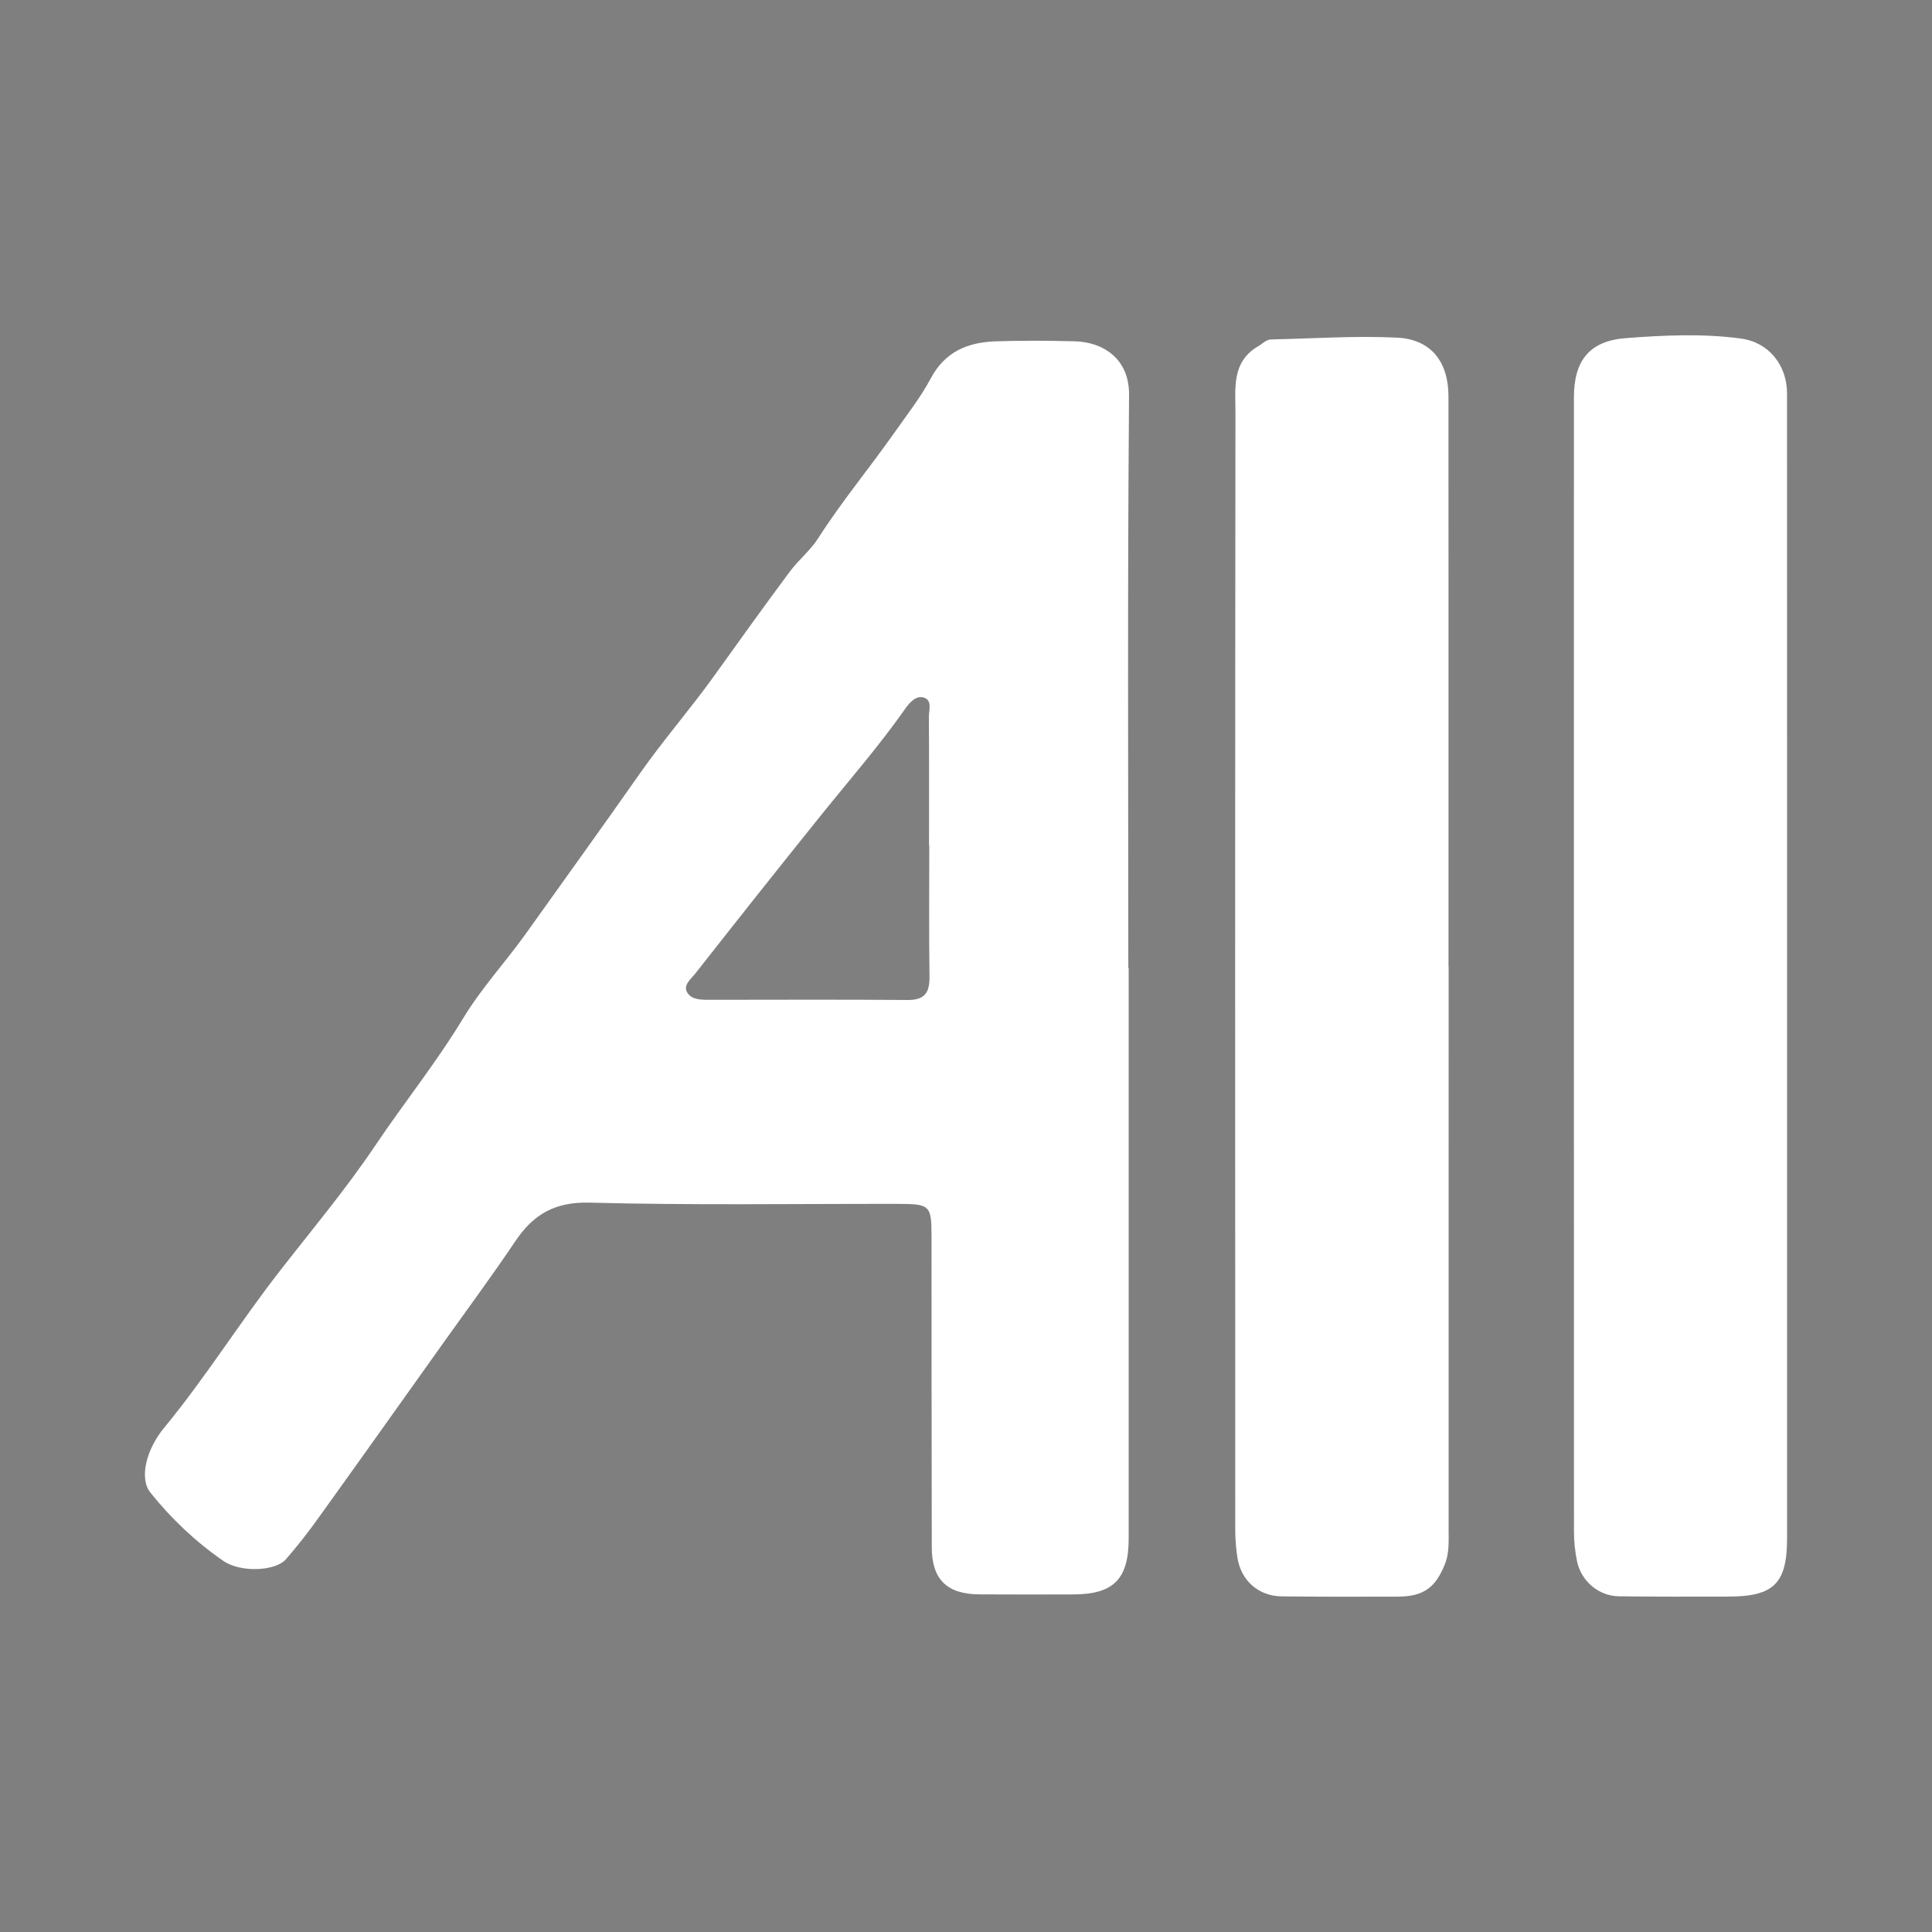 <?xml version="1.0" encoding="utf-8"?>
<!-- Generator: Adobe Illustrator 17.0.0, SVG Export Plug-In . SVG Version: 6.00 Build 0)  -->
<!DOCTYPE svg PUBLIC "-//W3C//DTD SVG 1.1//EN" "http://www.w3.org/Graphics/SVG/1.1/DTD/svg11.dtd">
<svg version="1.1" id="Layer_1" xmlns="http://www.w3.org/2000/svg" xmlns:xlink="http://www.w3.org/1999/xlink" x="0px" y="0px"
	 width="200px" height="200px" viewBox="0 0 200 200" enable-background="new 0 0 200 200" xml:space="preserve">
<rect fill="#7F7F7F" width="200" height="200"/>
<g>
	<path fill="#FFFFFF" d="M116.84,100.196c0,19.687,0.001,39.374-0.001,59.061c0,4.201-1.55,5.781-5.702,5.796
		c-3.256,0.012-6.513,0.017-9.769-0.005c-3.336-0.022-4.903-1.549-4.911-4.852c-0.025-10.732-0.02-21.463-0.026-32.195
		c-0.002-3.21-0.149-3.37-3.417-3.375c-10.658-0.016-21.32,0.151-31.97-0.129c-3.598-0.095-5.823,1.202-7.698,3.993
		c-2.418,3.598-5.001,7.084-7.516,10.616c-4.312,6.053-8.615,12.113-12.952,18.149c-1.031,1.435-2.123,2.835-3.286,4.164
		c-1.061,1.213-4.647,1.427-6.492,0.152c-2.847-1.967-5.379-4.359-7.539-7.069c-1.159-1.454-0.439-4.435,1.415-6.681
		c4.266-5.168,7.807-10.868,11.915-16.152c3.372-4.335,6.916-8.559,9.973-13.109c2.971-4.422,6.321-8.585,9.075-13.138
		c1.91-3.158,4.407-5.836,6.527-8.814c3.921-5.507,7.886-10.981,11.762-16.521c2.428-3.47,5.247-6.692,7.725-10.155
		c2.568-3.588,5.142-7.171,7.772-10.713c0.914-1.231,2.163-2.231,2.982-3.513c2.432-3.805,5.32-7.269,7.903-10.946
		c1.281-1.823,2.699-3.629,3.751-5.605c1.474-2.768,3.845-3.722,6.705-3.82c2.735-0.094,5.477-0.071,8.214-0.002
		c2.707,0.069,5.635,1.623,5.601,5.578c-0.17,19.76-0.078,39.521-0.078,59.282C116.816,100.196,116.828,100.196,116.84,100.196z
		 M96.199,87.532c-0.009,0-0.017,0-0.026,0c0-4.44,0.015-8.88-0.015-13.319c-0.005-0.691,0.366-1.691-0.481-1.987
		c-0.843-0.295-1.538,0.53-1.965,1.138c-2.713,3.866-5.816,7.417-8.77,11.089c-4.364,5.425-8.691,10.881-12.99,16.358
		c-0.42,0.535-1.251,1.154-0.824,1.911c0.416,0.737,1.359,0.78,2.196,0.779c6.882-0.005,13.764-0.035,20.646,0.017
		c1.788,0.013,2.277-0.793,2.252-2.444C96.154,96.561,96.199,92.046,96.199,87.532z"/>
	<path fill="#FFFFFF" d="M184.998,100.424c0.001,19.605,0.004,39.209,0,58.814c-0.001,4.683-1.369,6.036-6.089,6.04
		c-3.773,0.003-7.546,0.02-11.318-0.029c-2.09-0.027-3.913-1.565-4.339-3.637c-0.206-1.003-0.314-2.046-0.314-3.07
		c-0.013-39.135-0.01-78.27-0.006-117.405c0-3.817,1.609-5.847,5.387-6.136c3.953-0.302,7.95-0.489,11.899,0.044
		c2.896,0.391,4.774,2.764,4.775,5.678C185.001,60.623,184.997,80.524,184.998,100.424z"/>
	<path fill="#FFFFFF" d="M149.963,100.068c0,19.386,0.002,38.771-0.004,58.157c0,1.251,0.095,2.507-0.393,3.722
		c-0.975,2.428-2.231,3.33-4.882,3.337c-3.995,0.01-7.991,0.019-11.986-0.027c-2.433-0.028-4.245-1.643-4.609-4.053
		c-0.143-0.944-0.217-1.908-0.217-2.863c-0.011-38.549-0.023-77.099,0.021-115.648c0.003-2.48-0.418-5.253,2.372-6.86
		c0.442-0.254,0.79-0.684,1.346-0.695c4.344-0.089,8.699-0.399,13.028-0.184c3.51,0.174,5.303,2.514,5.305,6.069
		c0.011,15.39,0.005,30.78,0.005,46.171c0,4.291,0,8.583,0,12.874C149.955,100.068,149.959,100.068,149.963,100.068z"/>
</g>
</svg>
